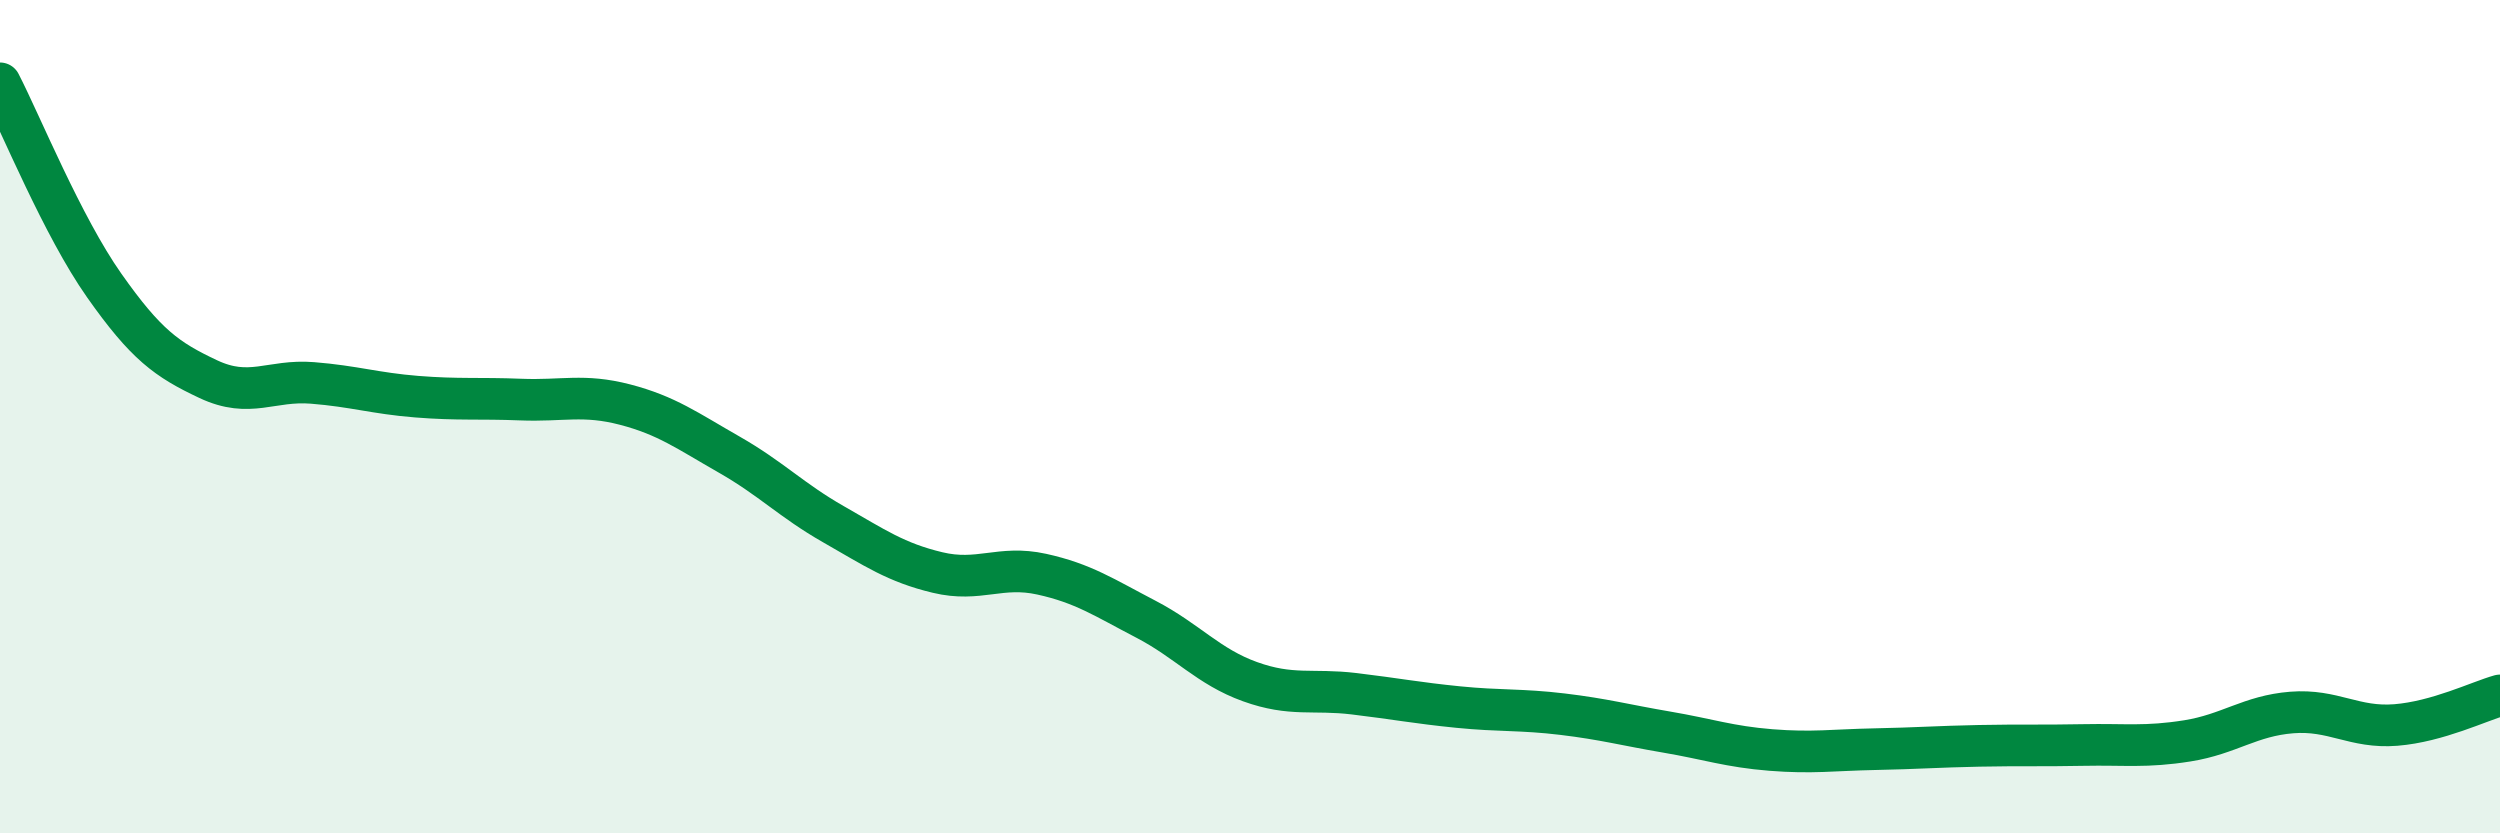 
    <svg width="60" height="20" viewBox="0 0 60 20" xmlns="http://www.w3.org/2000/svg">
      <path
        d="M 0,2 C 0.5,2.97 1.5,5.43 2.5,6.85 C 3.5,8.27 4,8.63 5,9.1 C 6,9.57 6.5,9.11 7.5,9.19 C 8.5,9.27 9,9.44 10,9.52 C 11,9.6 11.5,9.55 12.5,9.59 C 13.5,9.63 14,9.45 15,9.71 C 16,9.97 16.5,10.34 17.5,10.91 C 18.5,11.48 19,12.01 20,12.58 C 21,13.15 21.5,13.5 22.5,13.74 C 23.5,13.98 24,13.56 25,13.78 C 26,14 26.5,14.34 27.5,14.86 C 28.5,15.38 29,16 30,16.36 C 31,16.72 31.5,16.53 32.5,16.65 C 33.5,16.77 34,16.87 35,16.97 C 36,17.07 36.5,17.02 37.5,17.14 C 38.5,17.26 39,17.4 40,17.57 C 41,17.74 41.5,17.92 42.5,18 C 43.5,18.08 44,18 45,17.98 C 46,17.96 46.5,17.92 47.5,17.9 C 48.5,17.88 49,17.9 50,17.88 C 51,17.86 51.5,17.94 52.5,17.78 C 53.5,17.62 54,17.18 55,17.1 C 56,17.02 56.5,17.48 57.5,17.4 C 58.5,17.32 59.5,16.83 60,16.69L60 20L0 20Z"
        fill="#008740"
        opacity="0.1"
        stroke-linecap="round"
        stroke-linejoin="round"
      />
      <path
        d="M 0,2 C 0.5,2.97 1.5,5.43 2.5,6.85 C 3.5,8.27 4,8.63 5,9.1 C 6,9.57 6.5,9.11 7.5,9.19 C 8.5,9.27 9,9.44 10,9.52 C 11,9.6 11.5,9.55 12.5,9.59 C 13.5,9.63 14,9.45 15,9.71 C 16,9.97 16.5,10.34 17.5,10.91 C 18.5,11.48 19,12.01 20,12.58 C 21,13.15 21.5,13.5 22.5,13.74 C 23.5,13.98 24,13.56 25,13.78 C 26,14 26.5,14.34 27.5,14.86 C 28.5,15.38 29,16 30,16.36 C 31,16.72 31.5,16.53 32.5,16.65 C 33.5,16.77 34,16.87 35,16.97 C 36,17.07 36.5,17.02 37.5,17.14 C 38.5,17.26 39,17.4 40,17.57 C 41,17.74 41.5,17.92 42.5,18 C 43.5,18.08 44,18 45,17.98 C 46,17.96 46.5,17.92 47.5,17.9 C 48.5,17.88 49,17.9 50,17.88 C 51,17.86 51.5,17.94 52.5,17.78 C 53.5,17.62 54,17.18 55,17.1 C 56,17.02 56.5,17.48 57.5,17.4 C 58.5,17.32 59.5,16.83 60,16.69"
        stroke="#008740"
        stroke-width="1"
        fill="none"
        stroke-linecap="round"
        stroke-linejoin="round"
      />
    </svg>
  